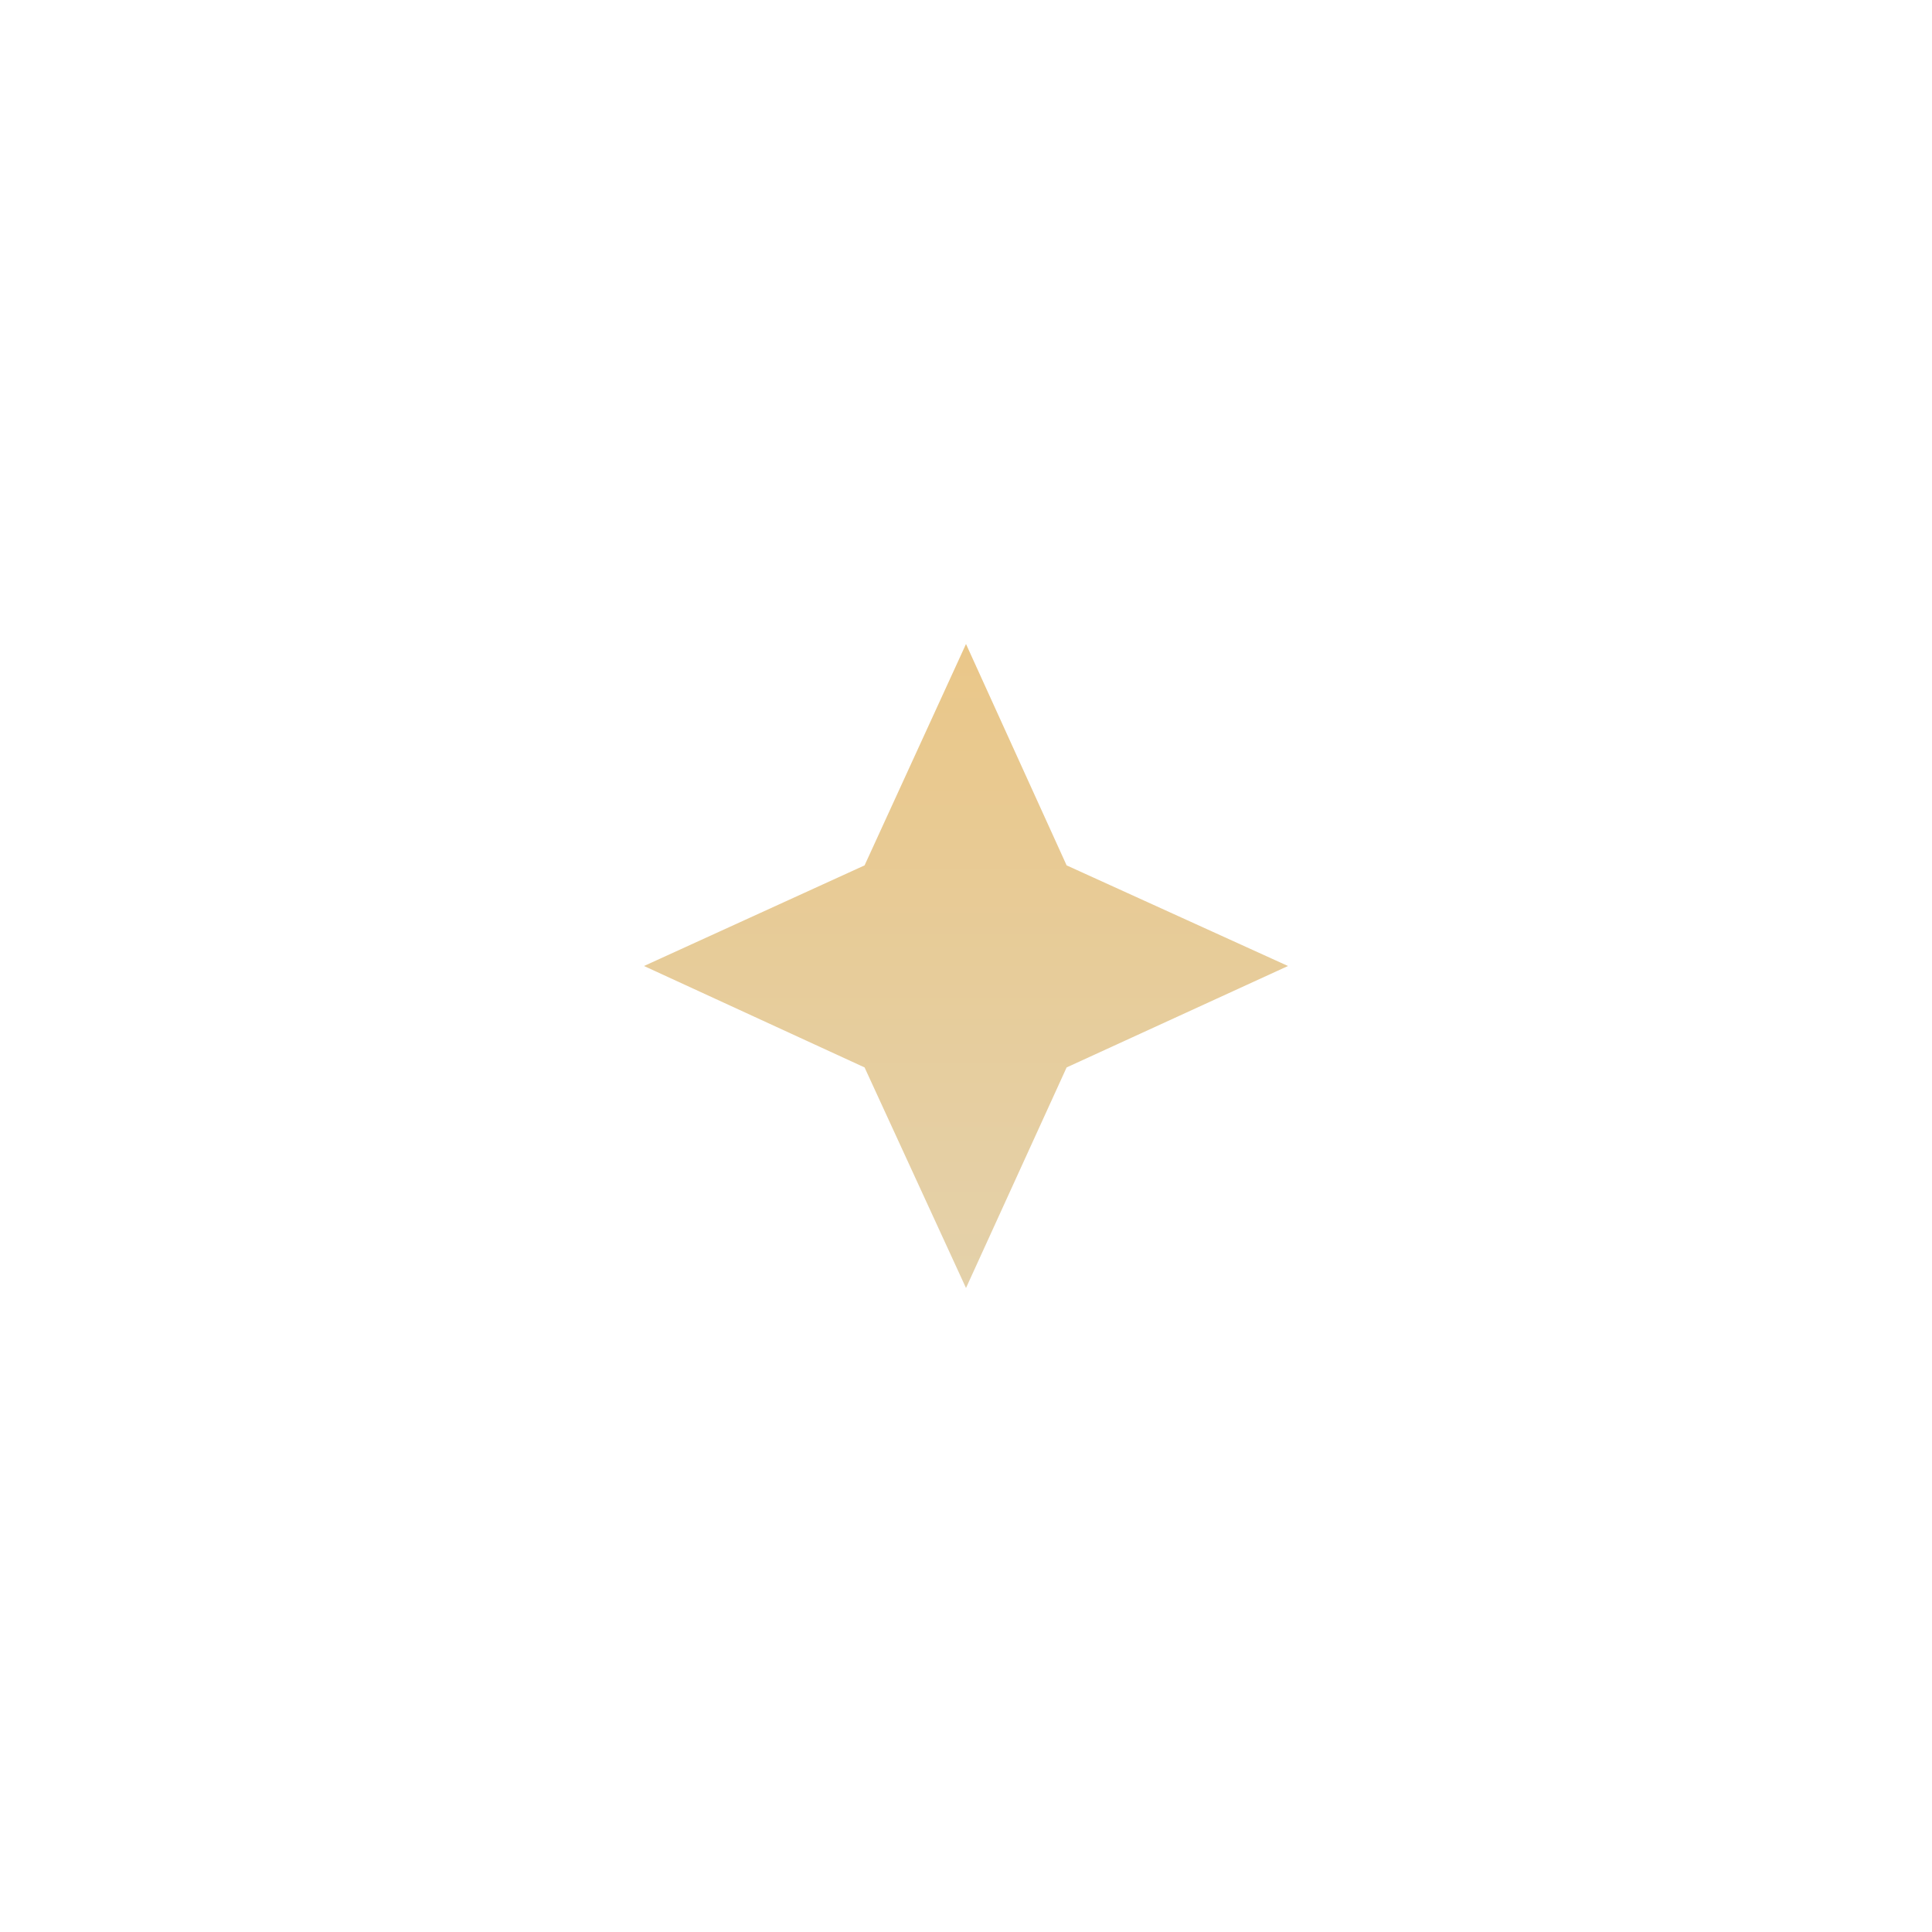 <?xml version="1.0" encoding="UTF-8"?> <svg xmlns="http://www.w3.org/2000/svg" width="24" height="24" viewBox="0 0 24 24" fill="none"> <path d="M10.74 10.75L12 8L13.25 10.75L16 12L13.25 13.26L12 16L10.74 13.26L8 12L10.74 10.75Z" fill="url(#paint0_linear_101_797)"></path> <defs> <linearGradient id="paint0_linear_101_797" x1="12" y1="8" x2="12" y2="16" gradientUnits="userSpaceOnUse"> <stop stop-color="#EAC789"></stop> <stop offset="1" stop-color="#E4D1AA"></stop> </linearGradient> </defs> </svg> 